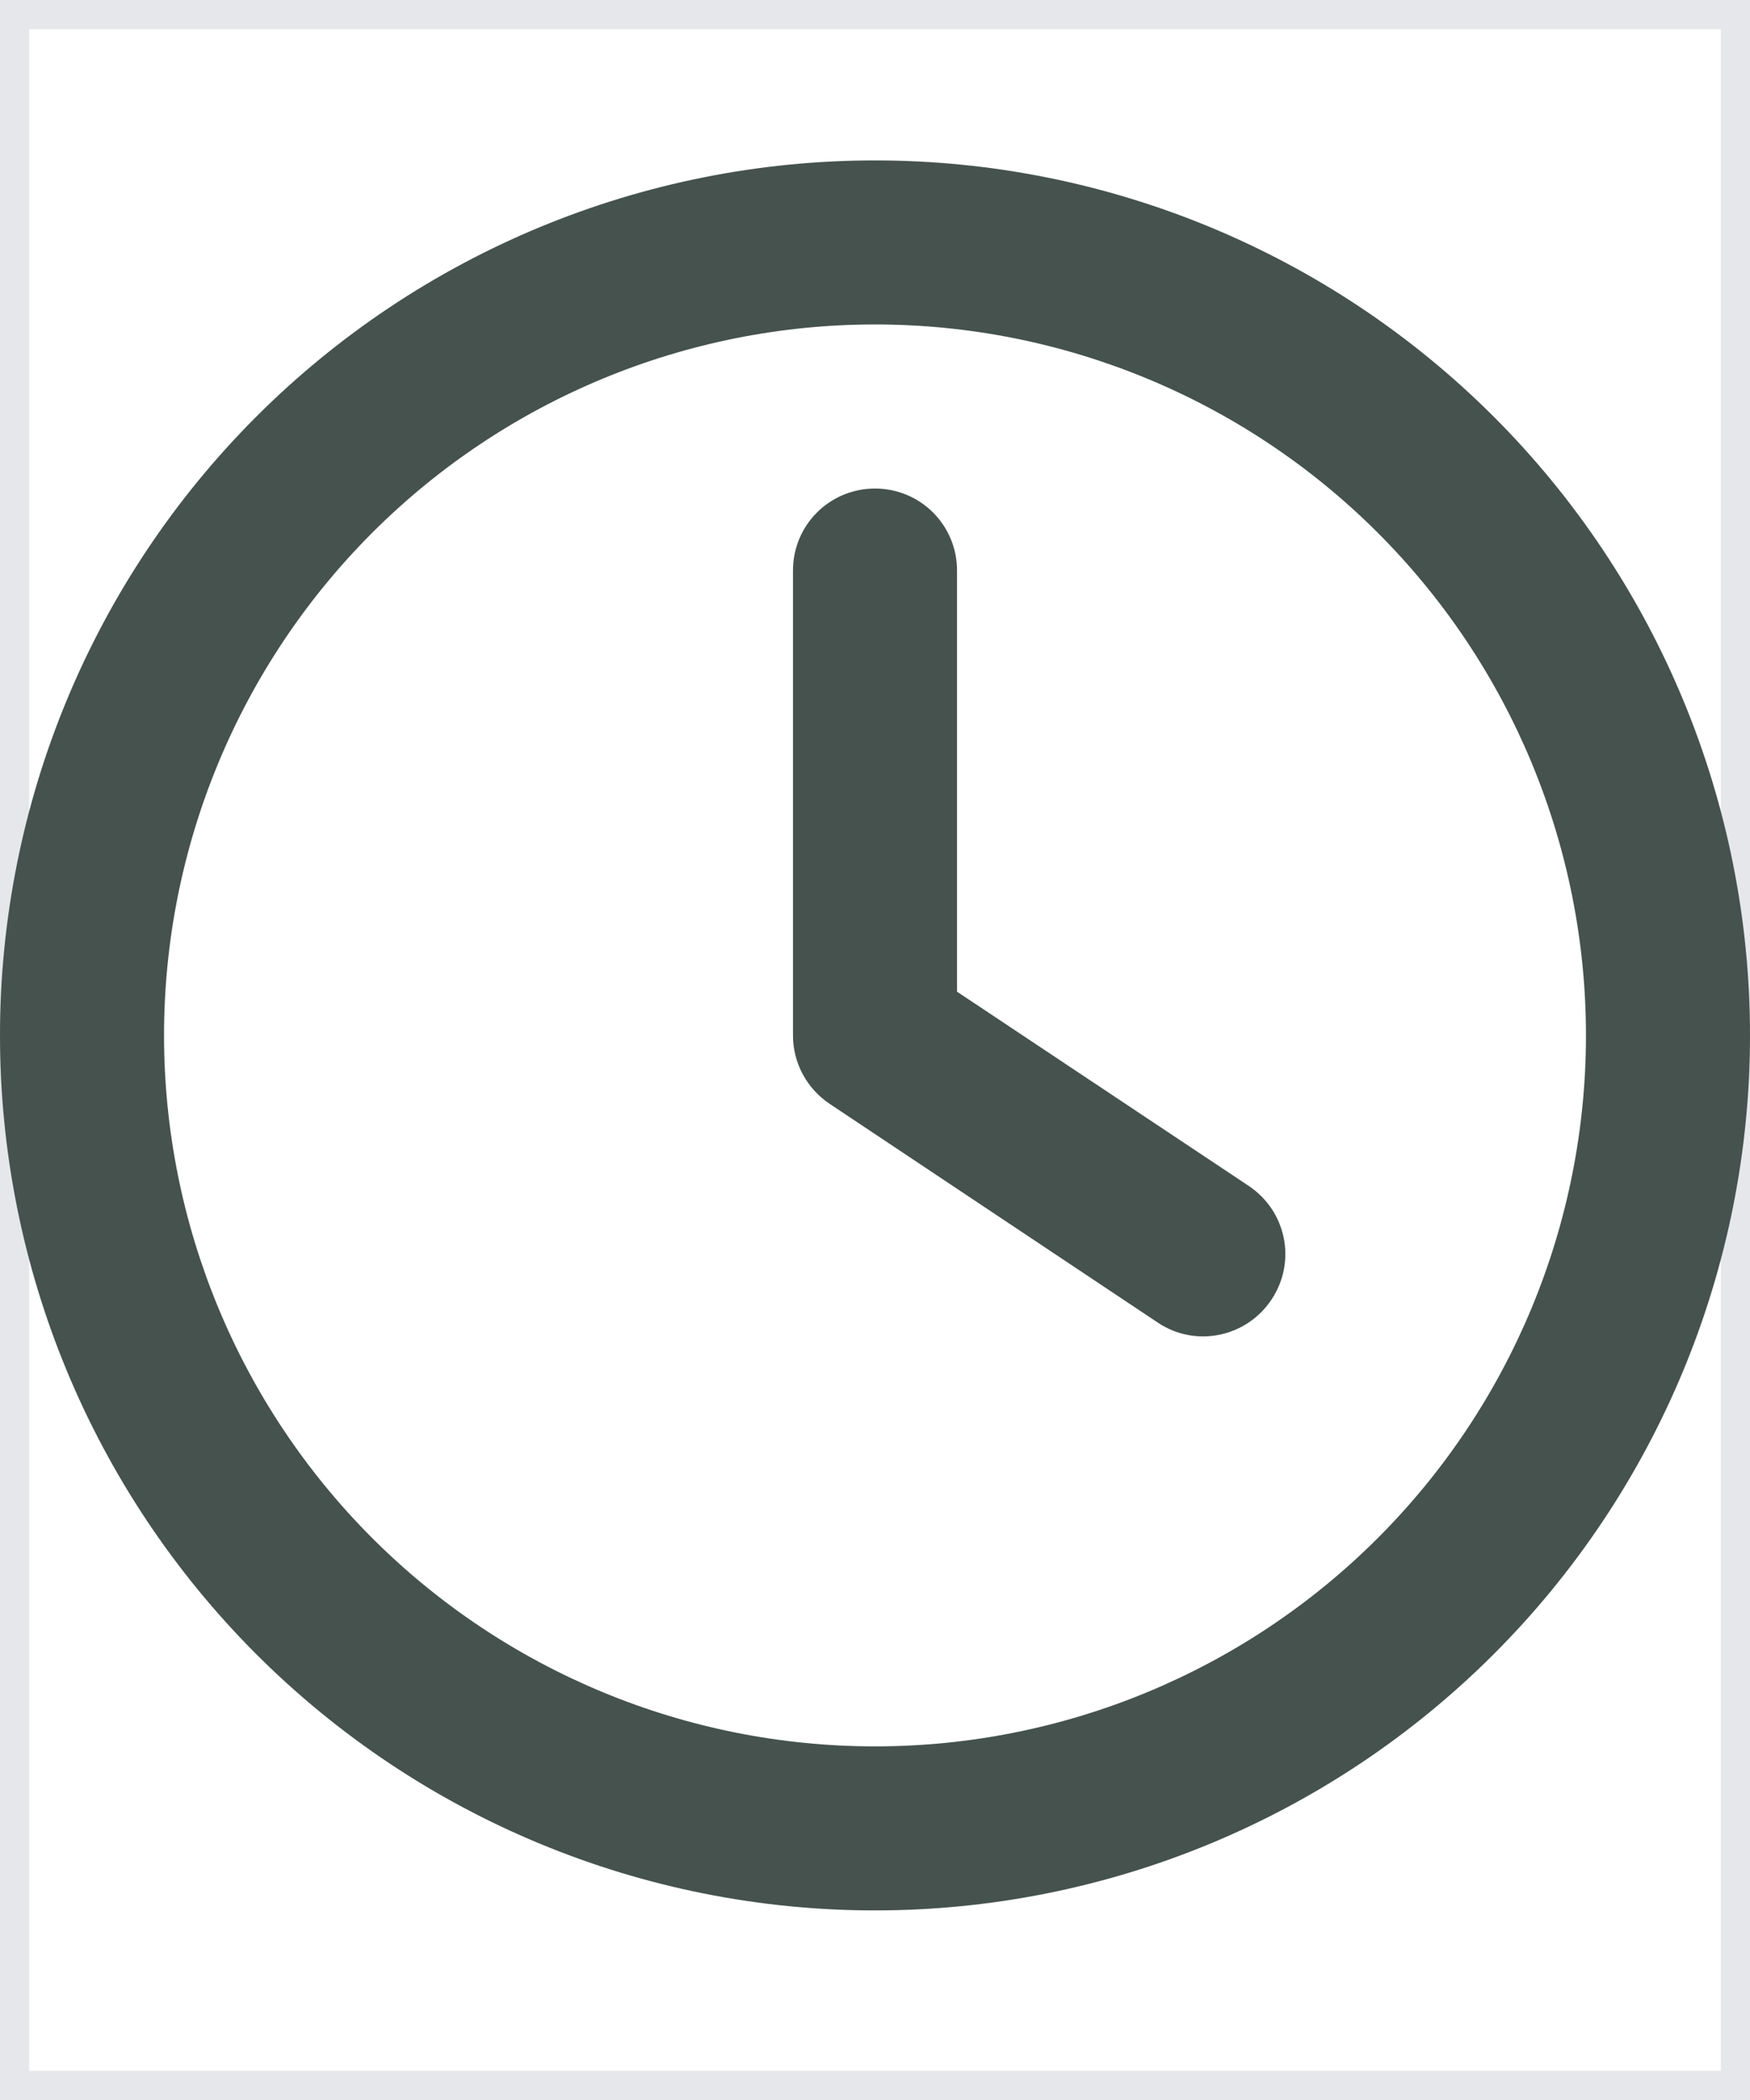 <svg width="30" height="36" viewBox="0 0 30 36" fill="none" xmlns="http://www.w3.org/2000/svg">
<path d="M30 36H0V0H30V36Z" stroke="#E5E7EB"/>
<g clip-path="url(#clip0_130_376)">
<path d="M27.188 17.75C27.188 20.982 25.904 24.082 23.618 26.368C21.332 28.654 18.232 29.938 15 29.938C11.768 29.938 8.668 28.654 6.382 26.368C4.097 24.082 2.812 20.982 2.812 17.75C2.812 14.518 4.097 11.418 6.382 9.132C8.668 6.847 11.768 5.562 15 5.562C18.232 5.562 21.332 6.847 23.618 9.132C25.904 11.418 27.188 14.518 27.188 17.75ZM0 17.75C0 21.728 1.58 25.544 4.393 28.357C7.206 31.17 11.022 32.75 15 32.75C18.978 32.75 22.794 31.17 25.607 28.357C28.42 25.544 30 21.728 30 17.75C30 13.772 28.42 9.956 25.607 7.143C22.794 4.33 18.978 2.75 15 2.75C11.022 2.75 7.206 4.33 4.393 7.143C1.58 9.956 0 13.772 0 17.75ZM13.594 9.781V17.75C13.594 18.219 13.828 18.658 14.221 18.922L19.846 22.672C20.49 23.105 21.363 22.93 21.797 22.279C22.23 21.629 22.055 20.762 21.404 20.328L16.406 17V9.781C16.406 9.002 15.779 8.375 15 8.375C14.221 8.375 13.594 9.002 13.594 9.781Z" fill="#45524E"/>
</g>
<defs>
<clipPath id="clip0_130_376">
<path d="M0 2.75H30V32.75H0V2.75Z" fill="white"/>
</clipPath>
</defs>
</svg>
